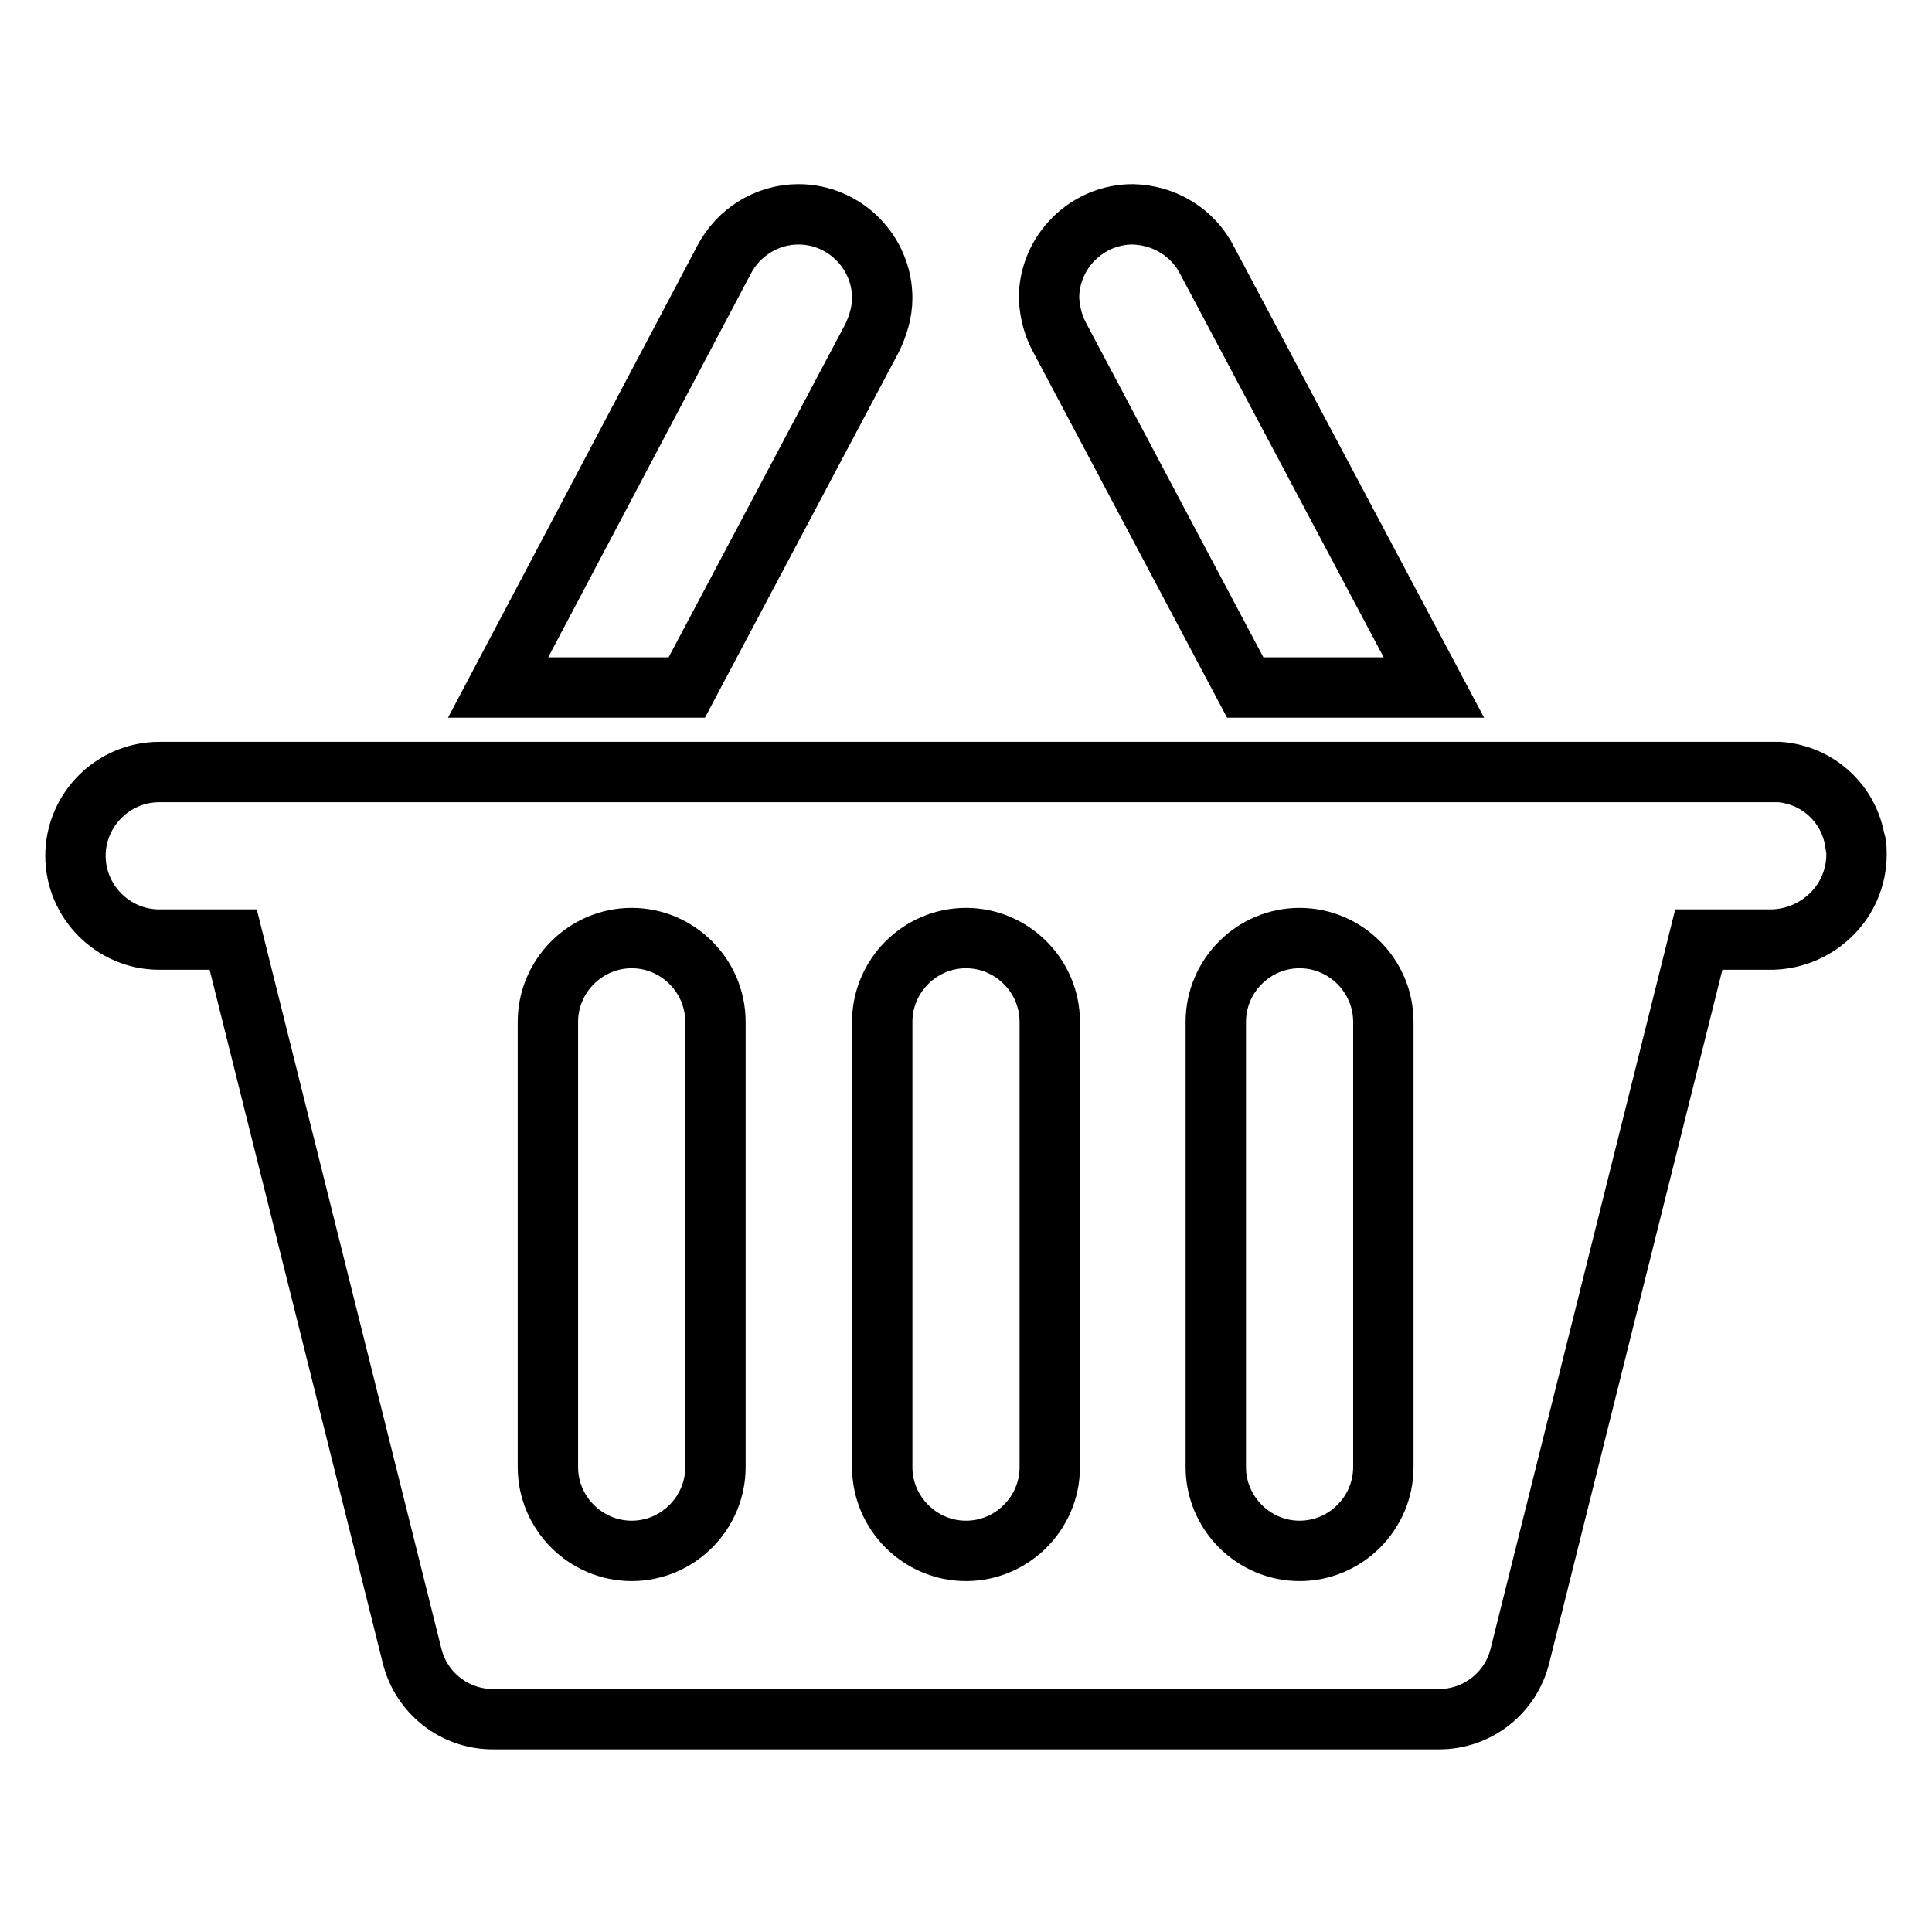 <?xml version="1.0" encoding="utf-8"?>
<!-- Svg Vector Icons : http://www.onlinewebfonts.com/icon -->
<!DOCTYPE svg PUBLIC "-//W3C//DTD SVG 1.1//EN" "http://www.w3.org/Graphics/SVG/1.1/DTD/svg11.dtd">
<svg version="1.1" xmlns="http://www.w3.org/2000/svg" xmlns:xlink="http://www.w3.org/1999/xlink" x="0px" y="0px" viewBox="0 0 256 256" enable-background="new 0 0 256 256" xml:space="preserve">
<g> <path stroke-width="8" fill-opacity="0" stroke="#000000"  d="M246,113.2L246,113.2c0-0.5,0-0.9-0.1-1.3c0-0.1,0-0.3-0.1-0.4c-0.8-5-4.9-8.8-10-9.2H21.1 c-6.1,0-11.1,5-11.1,11.1s5,11.1,11.1,11.1h9.8l23.7,94.9l0,0c1.2,4.9,5.6,8.4,10.7,8.4l0.1,0v0h125.3c5.1,0,9.5-3.5,10.7-8.4l0,0 l23.7-94.9h9.8C241,124.3,246,119.4,246,113.2L246,113.2L246,113.2z M94.8,194.4c0,6.1-5,11.1-11.1,11.1s-11.1-5-11.1-11.1v-59 c0-6.1,5-11.1,11.1-11.1s11.1,5,11.1,11.1V194.4z M139.1,194.4c0,6.1-5,11.1-11.1,11.1c-6.1,0-11.1-5-11.1-11.1v-59 c0-6.1,5-11.1,11.1-11.1c6.1,0,11.1,5,11.1,11.1V194.4z M183.3,194.4c0,6.1-5,11.1-11.1,11.1s-11.1-5-11.1-11.1v-59 c0-6.1,5-11.1,11.1-11.1s11.1,5,11.1,11.1V194.4z M140.5,44.9l24.5,46.2h25L160,34.6l0,0c-1.9-3.8-5.7-6.1-9.9-6.2 c-6.1,0-11.1,5-11.1,11.1C139.1,41.5,139.6,43.3,140.5,44.9L140.5,44.9z M115.5,44.9L115.5,44.9c0.8-1.6,1.4-3.5,1.4-5.4 c0-6.1-5-11.1-11.1-11.1c-4.2,0-8,2.4-9.9,6.1l0,0L66,91.1h25L115.5,44.9z"/></g>
</svg>